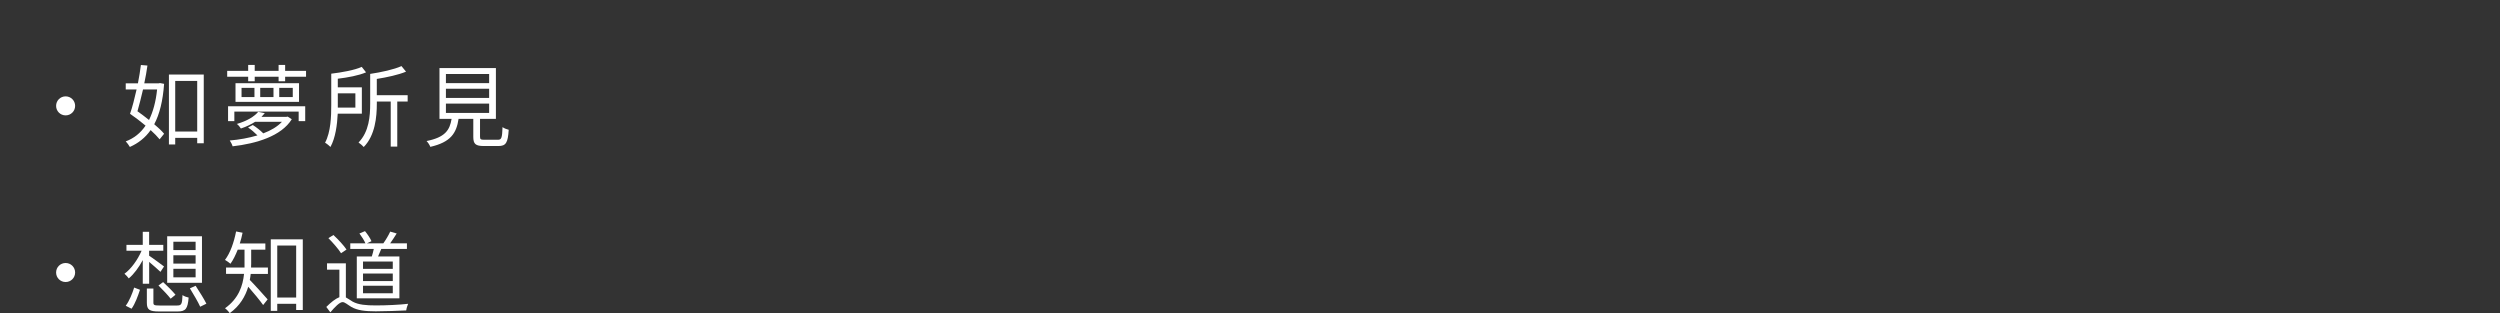 <?xml version="1.0" encoding="UTF-8"?>
<svg id="_レイヤー_2" data-name="レイヤー 2" xmlns="http://www.w3.org/2000/svg" viewBox="0 0 691.16 86.59">
  <rect x="0" y="0" width="691.16" height="86.59" fill="#333333" stroke="none"/>
  <defs>
    <style>
      .cls-1 {
        fill: none;
      }

      .cls-2 {
        fill: #fff;
      }
    </style>
  </defs>
  <g id="_レイヤー_3" data-name="レイヤー 3">
    <g>
      <rect class="cls-1" width="691.16" height="32.17"/>
      <g>
        <path class="cls-2" d="m20.77,29.27c0,1.46-1.17,2.63-2.63,2.63s-2.63-1.17-2.63-2.63,1.17-2.63,2.63-2.63,2.63,1.17,2.63,2.63Z"/>
        <path class="cls-2" d="m45.37,23.17c-.35,4.79-1.26,8.41-2.73,11.18,1.12.94,2.08,1.83,2.73,2.63l-1.24,1.54c-.62-.77-1.49-1.64-2.48-2.55-1.51,2.13-3.42,3.62-5.75,4.66-.27-.47-.74-1.14-1.14-1.54,2.23-.84,4.07-2.26,5.48-4.36-1.39-1.17-2.93-2.33-4.29-3.27.62-1.76,1.24-4.19,1.81-6.72h-3v-1.71h3.37c.35-1.74.62-3.5.82-5.06l1.81.15c-.2,1.54-.52,3.22-.87,4.91h4.02l.32-.07,1.14.22Zm-5.83,1.56c-.5,2.18-1.04,4.29-1.54,6.03,1.04.74,2.13,1.54,3.2,2.41,1.09-2.21,1.88-5.01,2.23-8.43h-3.89Zm16.79-4.12v18.99h-1.81v-1.49h-6.08v1.83h-1.74v-19.34h9.62Zm-1.81,15.75v-13.98h-6.08v13.98h6.08Z"/>
        <path class="cls-2" d="m84.61,19.6v1.61h-5.78v1.26h-1.81v-1.26h-6.6v1.26h-1.81v-1.26h-5.8v-1.61h5.8v-1.64h1.81v1.64h6.6v-1.64h1.81v1.64h5.78Zm-21.55,9.77h21.32v4.12h-1.81v-2.63h-17.78v2.63h-1.74v-4.12Zm16.44,2.85l1.17.74c-2.9,4.69-9.82,6.74-16.36,7.49-.12-.45-.5-1.21-.79-1.61,2.58-.22,5.26-.69,7.66-1.41-.72-.74-1.74-1.61-2.6-2.18l1.31-.69c1.02.64,2.16,1.56,2.9,2.31,2.11-.79,3.92-1.86,5.16-3.2h-7.41c-1.09.69-2.38,1.34-3.94,1.86-.25-.4-.74-1.02-1.12-1.26,2.88-.84,4.86-2.08,5.9-3.35l1.83.37c-.3.37-.6.69-.92,1.02h6.87l.35-.07Zm3.17-9.22v5.16h-17.56v-5.16h17.56Zm-12.32,1.29h-3.57v2.55h3.57v-2.55Zm5.26,0h-3.67v2.55h3.67v-2.55Zm5.33,0h-3.74v2.55h3.74v-2.55Z"/>
        <path class="cls-2" d="m93.37,31.43c-.15,3.07-.62,6.67-2.01,9.2-.32-.32-1.07-.97-1.49-1.17,1.59-3,1.71-7.26,1.71-10.46v-8.63c2.93-.35,6.5-.99,8.43-1.88l1.19,1.51c-2.01.87-5.06,1.44-7.81,1.76v2.38h6.65v7.29h-6.67Zm.02-5.63v3.94h4.86v-3.94h-4.86Zm19.32,2.26h-2.88v12.47h-1.81v-12.47h-3.84v.6c0,3.69-.47,8.78-3.62,11.98-.3-.35-1.04-.99-1.44-1.24,2.93-3,3.22-7.34,3.22-10.74v-8.23c3.05-.45,6.65-1.24,8.65-2.16l1.26,1.54c-2.13.89-5.26,1.56-8.08,2.01v4.49h8.53v1.76Z"/>
        <path class="cls-2" d="m137.64,38.64c.99,0,1.19-.45,1.29-3.5.4.32,1.19.62,1.71.74-.22,3.6-.77,4.49-2.85,4.49h-3.99c-2.33,0-2.95-.55-2.95-2.55v-4.96h-4.07c-.59,3.97-2.18,6.45-7.81,7.74-.15-.47-.67-1.24-1.04-1.61,5.08-1.02,6.4-2.95,6.92-6.12h-3.35v-14.06h15.6v14.06h-4.39v4.93c0,.72.2.84,1.26.84h3.67Zm-14.36-15.65h11.95v-2.53h-11.95v2.53Zm0,4.09h11.95v-2.55h-11.95v2.55Zm0,4.14h11.95v-2.58h-11.95v2.58Z"/>
        <path class="cls-2" d="m20.77,75.34c0,1.46-1.17,2.63-2.63,2.63s-2.63-1.17-2.63-2.63,1.17-2.63,2.63-2.63,2.63,1.17,2.63,2.63Z"/>
        <path class="cls-2" d="m39.47,78.43v-6.52c-1.09,2.03-2.48,3.92-3.87,5.06-.3-.42-.82-.99-1.19-1.29,1.81-1.29,3.65-3.84,4.74-6.37h-4.19v-1.61h4.51v-3.62h1.76v3.62h3.92v1.61h-3.92v1.39c.94.59,3.47,2.48,4.12,2.97l-.99,1.49c-.64-.62-2.03-1.83-3.12-2.75v6.03h-1.76Zm-4.71,6.1c.99-1.31,1.83-3.42,2.33-5.03l1.61.62c-.55,1.66-1.34,3.87-2.33,5.23l-1.61-.82Zm14.21-.07c1.19,0,1.39-.35,1.49-2.88.42.32,1.17.59,1.69.69-.25,3.1-.82,3.84-3.05,3.84h-5.13c-2.68,0-3.37-.5-3.37-2.4v-3.94h1.81v3.92c0,.64.25.77,1.69.77h4.88Zm-3.87-6.47c1.14,1.04,2.68,2.58,3.42,3.5l-1.34,1.09c-.72-.94-2.23-2.53-3.37-3.65l1.29-.94Zm10.74.2h-9.62v-12.87h9.62v12.87Zm-1.76-11.36h-6.15v2.31h6.15v-2.31Zm0,3.74h-6.15v2.31h6.15v-2.31Zm0,3.74h-6.15v2.36h6.15v-2.36Zm0,4.69c1.02,1.56,2.36,3.7,2.98,4.96l-1.71.84c-.57-1.29-1.86-3.45-2.85-5.08l1.59-.72Z"/>
        <path class="cls-2" d="m69.43,73.13c0,.25,0,.54-.02.84h4.66v1.76h-4.76c-.05.54-.15,1.12-.25,1.66,1.17,1.17,4.17,4.51,4.93,5.38l-1.24,1.56c-.84-1.21-2.78-3.54-4.12-5.06-.79,2.63-2.31,5.31-5.13,7.31-.25-.4-.89-1.09-1.29-1.36,3.77-2.68,4.93-6.25,5.26-9.5h-4.98v-1.76h5.11v-4.93h-1.88c-.6,1.49-1.24,2.83-2.01,3.89-.32-.32-1.09-.82-1.51-1.07,1.46-1.91,2.48-4.86,3.07-7.86l1.79.35c-.2,1.04-.47,2.03-.77,2.97h7.07v1.71h-3.92v4.09Zm14.28-6.97v19.54h-1.83v-1.71h-5.23v1.96h-1.79v-19.79h8.85Zm-1.83,16.09v-14.36h-5.23v14.36h5.23Z"/>
        <path class="cls-2" d="m95.63,82.23c.5.25,1.04.67,1.88,1.17,1.61.87,3.72,1.04,6.42,1.04,2.85,0,6.52-.17,8.9-.45-.2.47-.47,1.29-.52,1.83-1.76.1-6.1.25-8.43.25-2.93,0-5.06-.25-6.74-1.21-1.04-.62-1.81-1.34-2.41-1.34-.84,0-2.11,1.31-3.4,2.83l-1.12-1.49c1.26-1.26,2.53-2.28,3.62-2.7v-7.61h-3.42v-1.74h5.21v9.42Zm-1.34-12.22c-.69-1.12-2.23-2.9-3.5-4.17l1.39-.87c1.29,1.19,2.88,2.9,3.62,4.02l-1.51,1.02Zm8.5.89c.2-.65.42-1.39.55-2.08h-6.5v-1.54h4.19c-.32-.79-1.02-1.88-1.66-2.73l1.54-.65c.69.84,1.46,1.98,1.79,2.78l-1.29.6h4.56c.69-.94,1.49-2.31,1.91-3.25l1.79.52c-.57.89-1.21,1.91-1.81,2.73h4.64v1.54h-7.09c-.3.74-.6,1.44-.89,2.08h5.9v11.58h-11.78v-11.58h4.17Zm5.8,1.41h-8.23v2.03h8.23v-2.03Zm0,3.32h-8.23v2.08h8.23v-2.08Zm0,3.37h-8.23v2.08h8.23v-2.08Z"/>
      </g>
    </g>
  </g>
</svg>